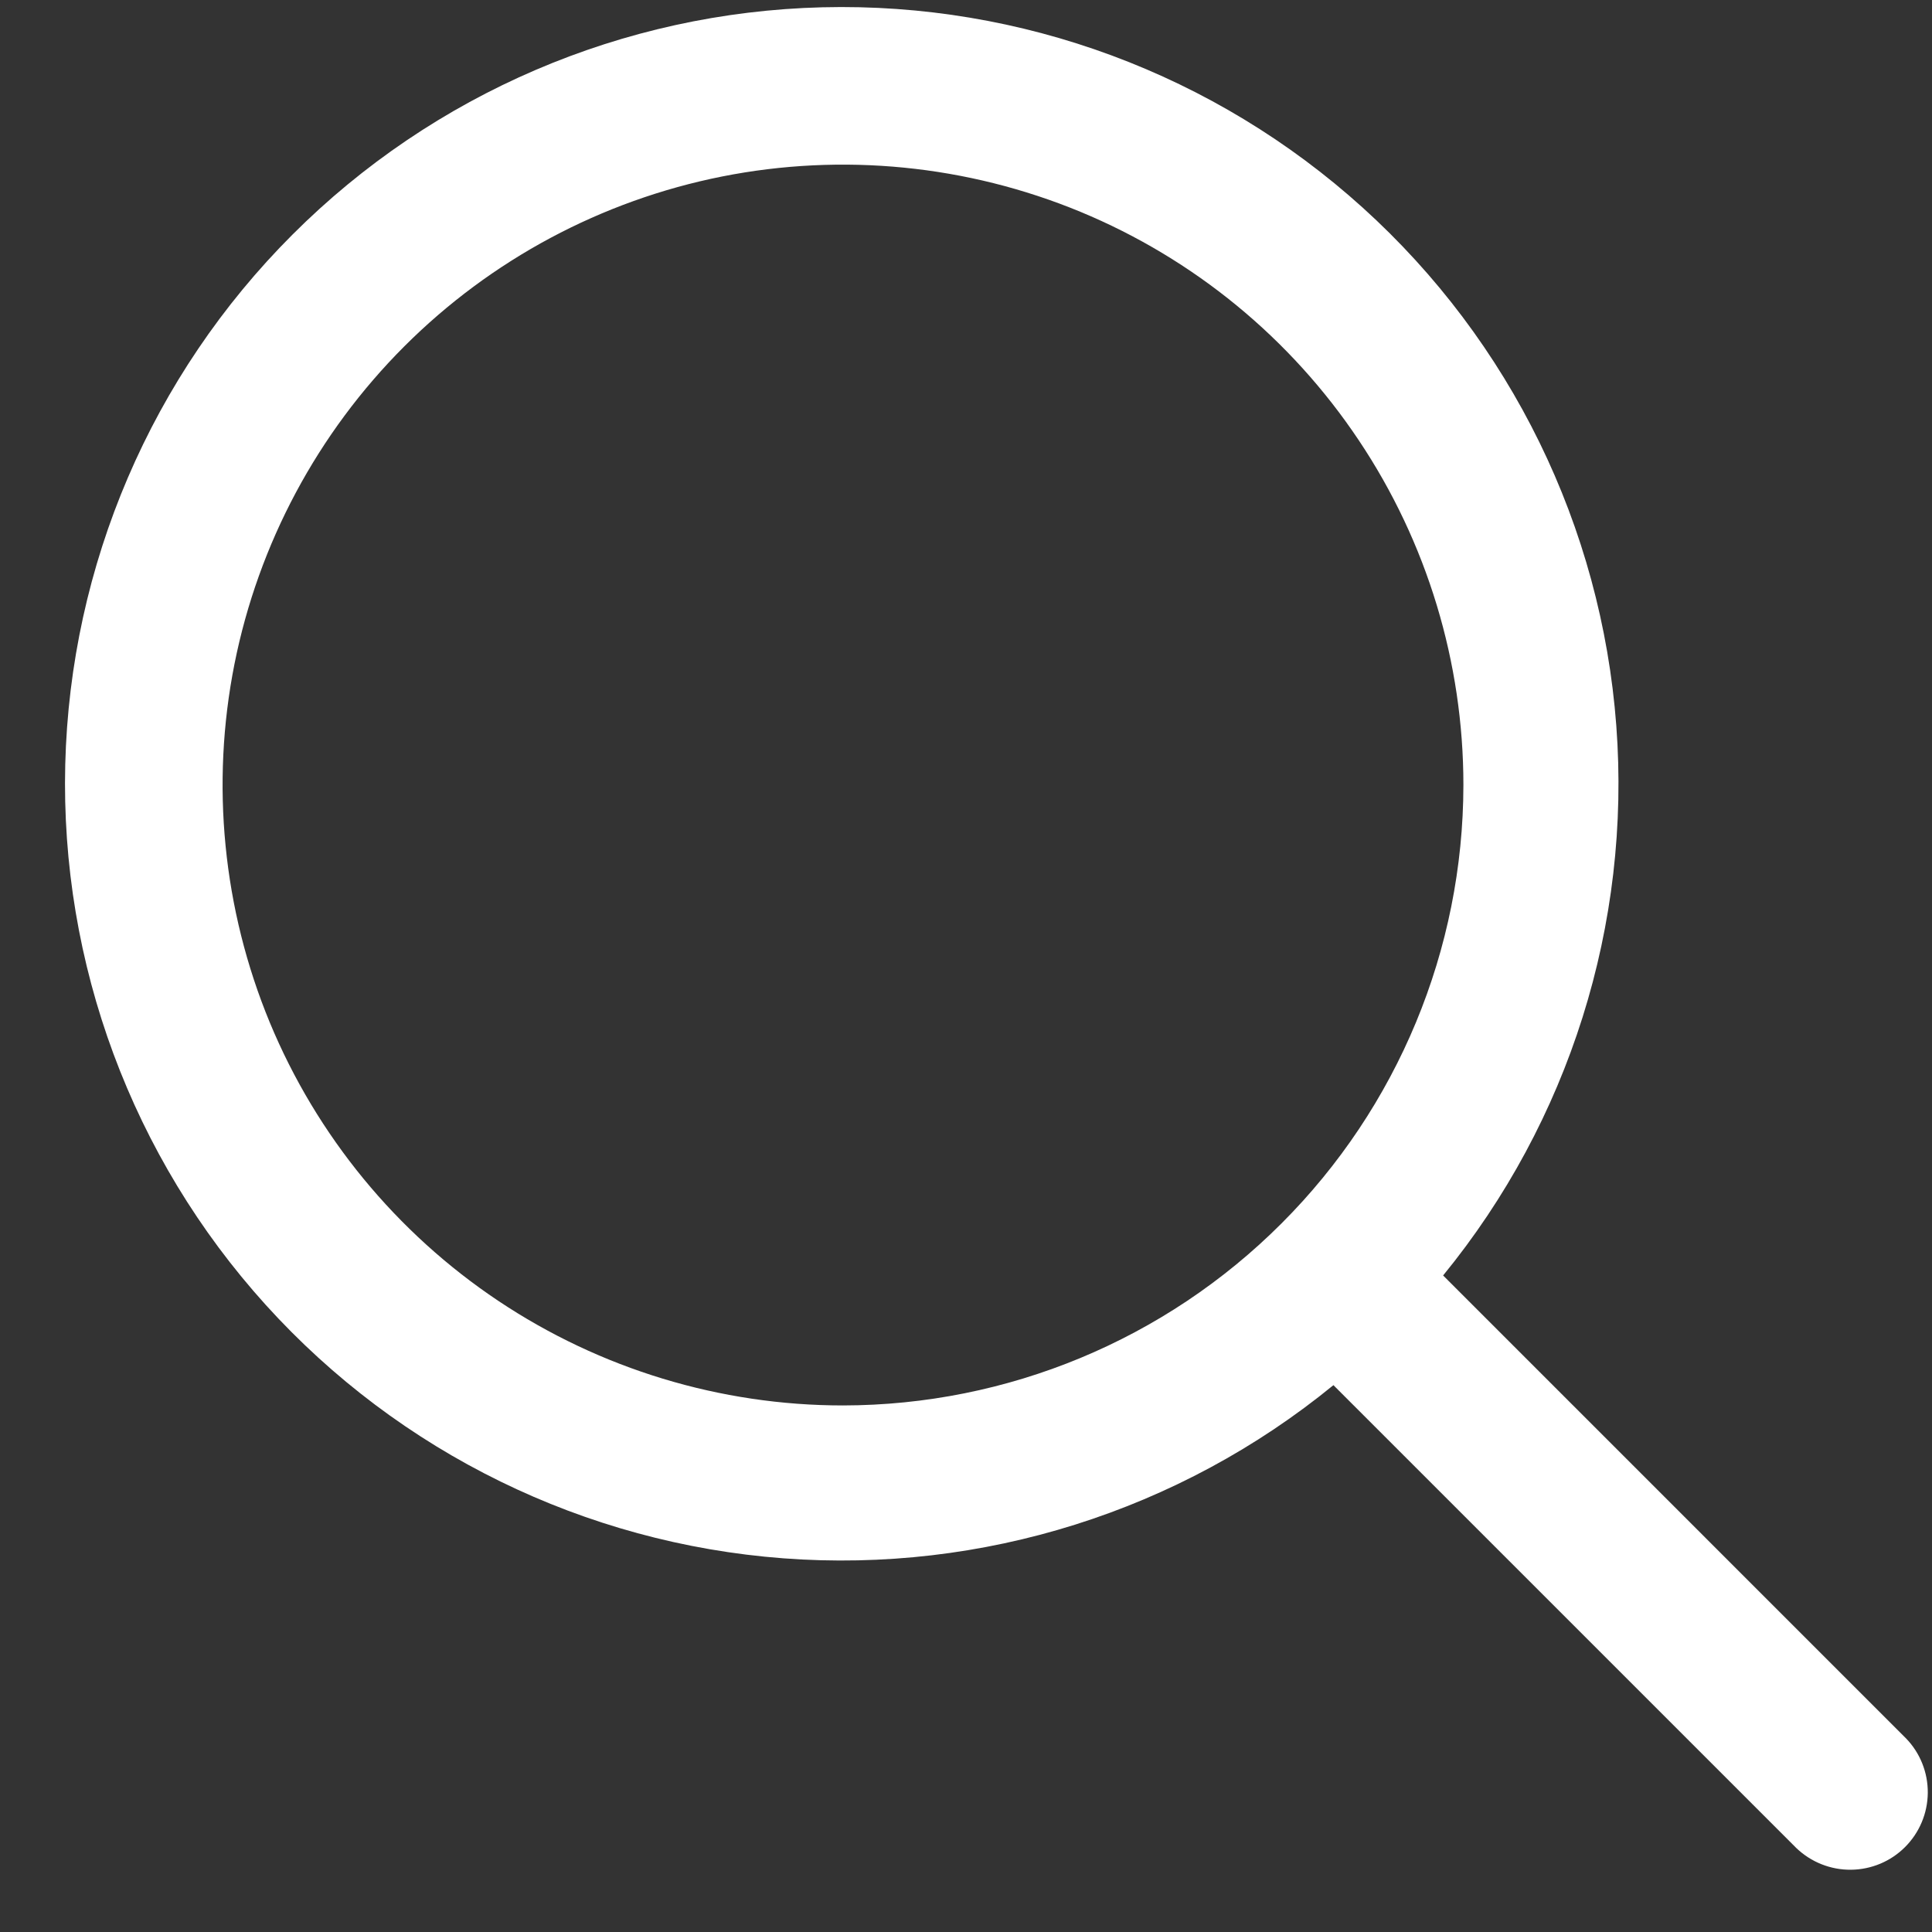 <svg width="22" height="22" viewBox="0 0 22 22" fill="none" xmlns="http://www.w3.org/2000/svg">
<rect x="0" y="0" width="22" height="22" fill="#333333" stroke="none"/>
<path d="M21.704 19.795L16.433 14.524C17.869 12.767 18.575 10.525 18.405 8.262C18.235 5.999 17.202 3.888 15.519 2.366C13.836 0.844 11.633 0.026 9.364 0.083C7.096 0.14 4.936 1.066 3.331 2.671C1.726 4.275 0.8 6.435 0.743 8.704C0.686 10.973 1.504 13.176 3.026 14.859C4.549 16.542 6.66 17.575 8.922 17.745C11.185 17.915 13.427 17.209 15.184 15.773L20.455 21.044C20.622 21.204 20.845 21.293 21.076 21.291C21.308 21.289 21.529 21.197 21.693 21.033C21.857 20.869 21.95 20.648 21.952 20.416C21.954 20.184 21.865 19.961 21.704 19.795ZM9.599 16.004C8.202 16.004 6.836 15.589 5.674 14.813C4.513 14.037 3.607 12.934 3.072 11.643C2.538 10.352 2.398 8.931 2.67 7.561C2.943 6.191 3.616 4.932 4.604 3.944C5.592 2.956 6.851 2.283 8.221 2.01C9.591 1.738 11.012 1.878 12.303 2.412C13.594 2.947 14.697 3.852 15.473 5.014C16.25 6.176 16.664 7.542 16.664 8.939C16.662 10.812 15.917 12.608 14.592 13.932C13.268 15.257 11.472 16.002 9.599 16.004Z" fill="white"/>
</svg>
